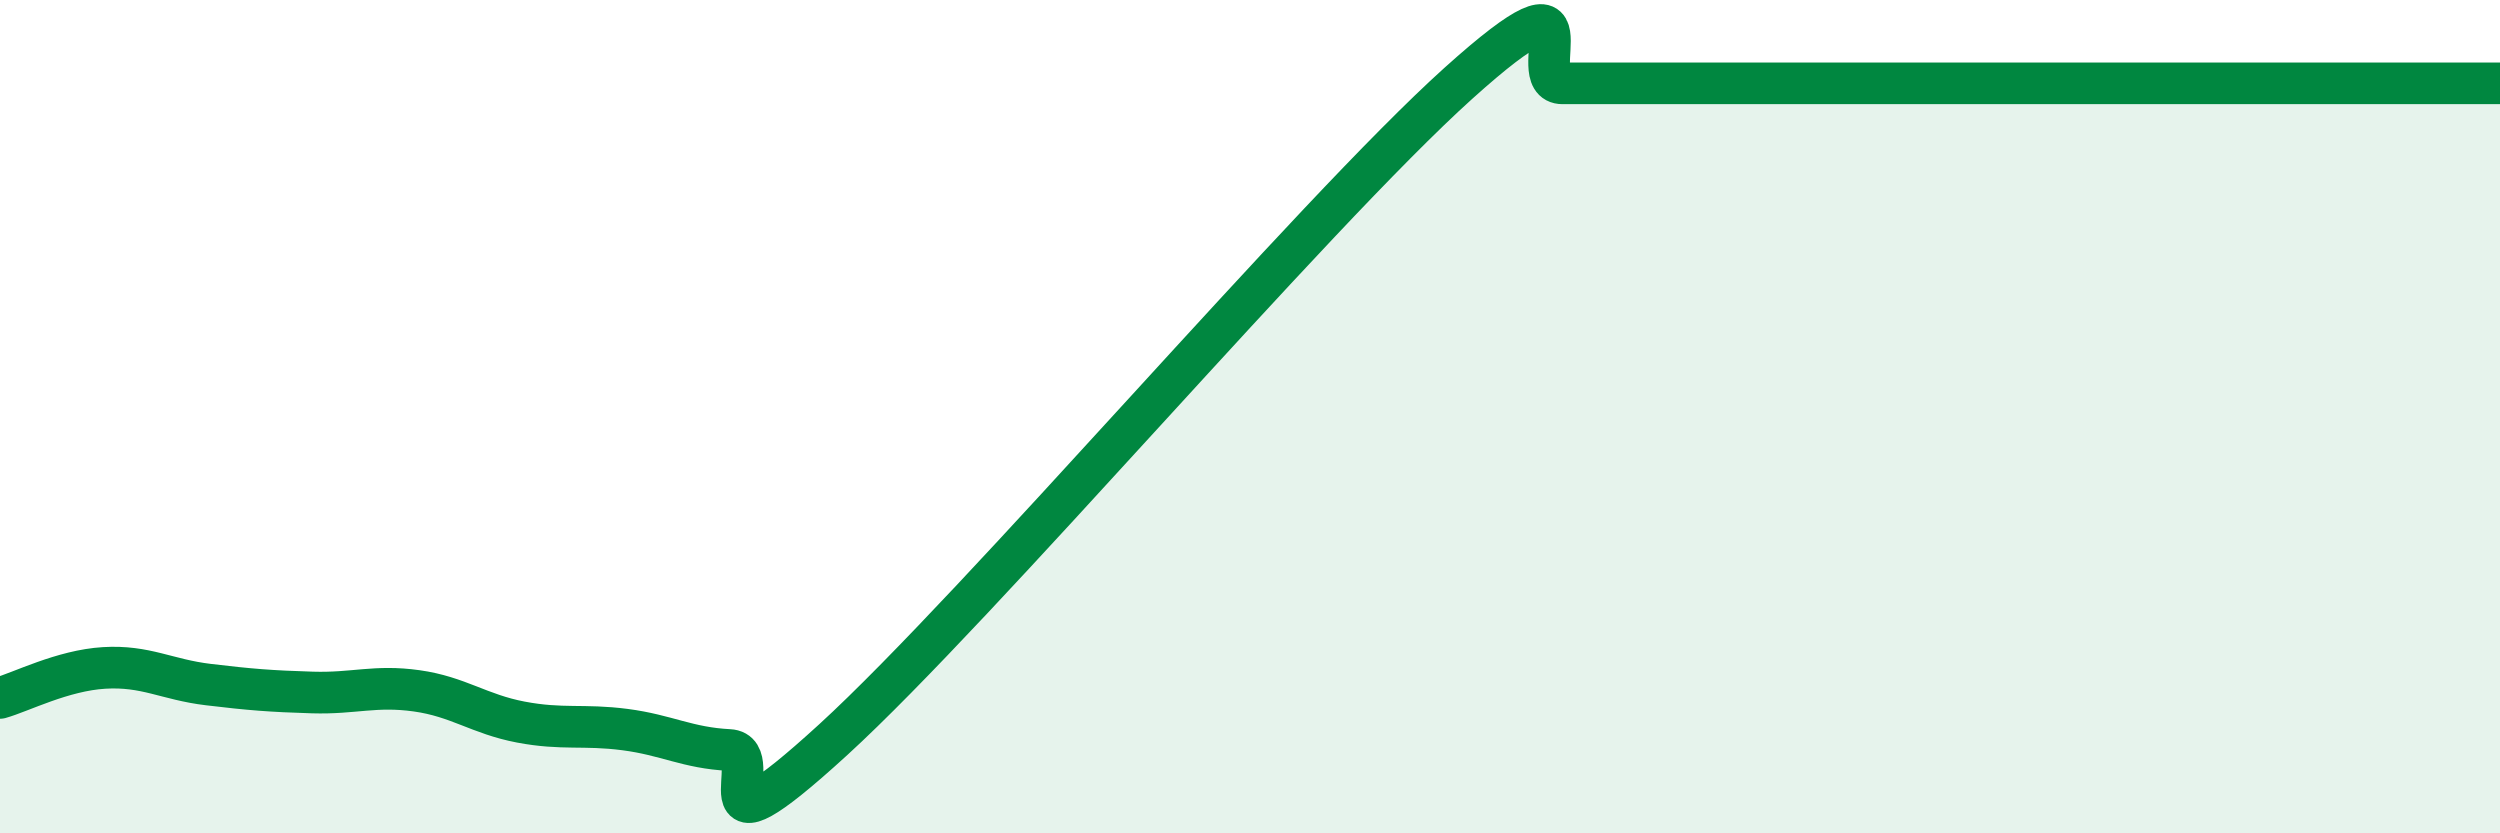 
    <svg width="60" height="20" viewBox="0 0 60 20" xmlns="http://www.w3.org/2000/svg">
      <path
        d="M 0,16.75 C 0.5,16.61 1.5,16.09 2.5,16.03 C 3.5,15.97 4,16.31 5,16.43 C 6,16.55 6.5,16.59 7.5,16.62 C 8.5,16.65 9,16.44 10,16.58 C 11,16.72 11.5,17.14 12.5,17.33 C 13.5,17.52 14,17.38 15,17.51 C 16,17.64 16.5,17.95 17.5,18 C 18.5,18.05 16.5,20.95 20,17.75 C 23.5,14.55 31.5,5.15 35,2 C 38.5,-1.15 36.5,2 37.5,2 C 38.5,2 39,2 40,2 C 41,2 41.5,2 42.5,2 C 43.5,2 44,2 45,2 C 46,2 46.5,2 47.5,2 C 48.5,2 49,2 50,2 C 51,2 51.5,2 52.5,2 C 53.5,2 53.5,2 55,2 C 56.5,2 59,2 60,2L60 20L0 20Z"
        fill="#008740"
        opacity="0.1"
        stroke-linecap="round"
        stroke-linejoin="round"
      />
      <path
        d="M 0,16.75 C 0.5,16.61 1.5,16.09 2.5,16.03 C 3.5,15.97 4,16.31 5,16.43 C 6,16.55 6.5,16.59 7.5,16.62 C 8.5,16.65 9,16.44 10,16.58 C 11,16.72 11.5,17.14 12.5,17.33 C 13.5,17.52 14,17.38 15,17.51 C 16,17.64 16.5,17.95 17.5,18 C 18.5,18.05 16.5,20.95 20,17.75 C 23.5,14.55 31.5,5.15 35,2 C 38.5,-1.15 36.5,2 37.5,2 C 38.5,2 39,2 40,2 C 41,2 41.5,2 42.5,2 C 43.5,2 44,2 45,2 C 46,2 46.5,2 47.5,2 C 48.5,2 49,2 50,2 C 51,2 51.5,2 52.5,2 C 53.5,2 53.5,2 55,2 C 56.5,2 59,2 60,2"
        stroke="#008740"
        stroke-width="1"
        fill="none"
        stroke-linecap="round"
        stroke-linejoin="round"
      />
    </svg>
  